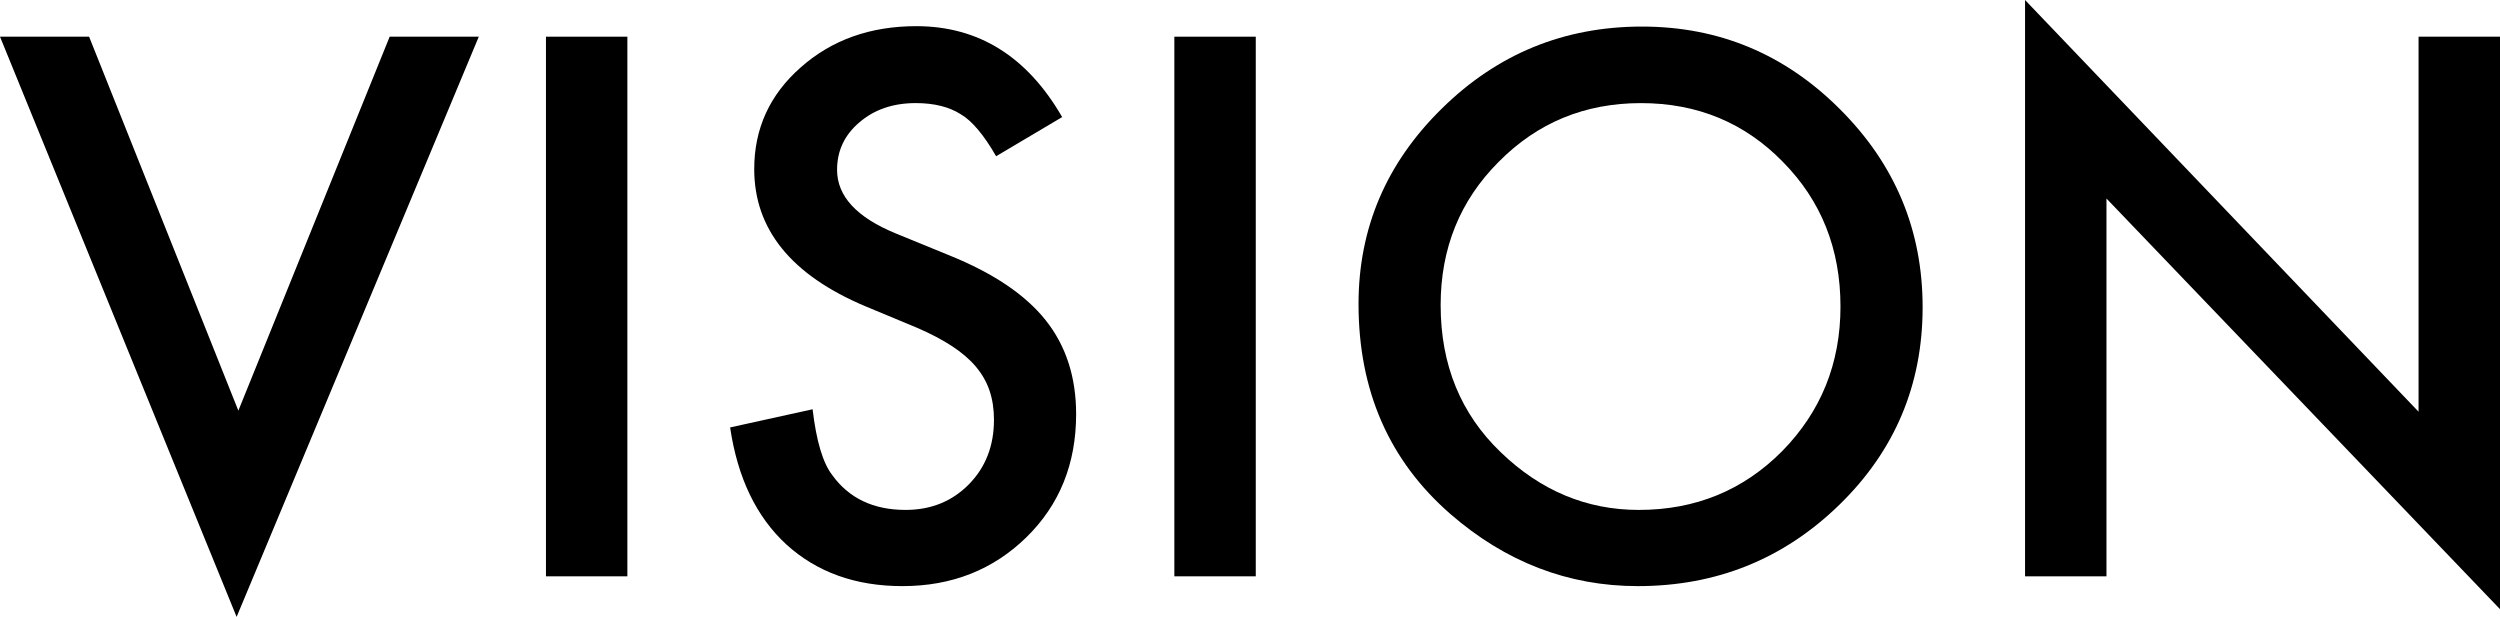 <?xml version="1.0" encoding="utf-8"?>
<!-- Generator: Adobe Illustrator 22.0.1, SVG Export Plug-In . SVG Version: 6.00 Build 0)  -->
<svg version="1.1" id="レイヤー_1" xmlns="http://www.w3.org/2000/svg" xmlns:xlink="http://www.w3.org/1999/xlink" x="0px"
	 y="0px" viewBox="0 0 122.244 30.164" style="enable-background:new 0 0 122.244 30.164;" xml:space="preserve">
<g>
	<g>
		<g>
			<path d="M4.357,1.794l7.298,18.286l7.399-18.286h4.358L11.57,30.164L0,1.794H4.357z"/>
		</g>
		<g>
			<path d="M30.677,1.794v26.387h-3.981V1.794H30.677z"/>
		</g>
		<g>
			<path d="M51.937,5.725l-3.229,1.914c-0.604-1.048-1.18-1.731-1.727-2.051c-0.57-0.364-1.305-0.547-2.205-0.547
				c-1.104,0-2.022,0.313-2.751,0.94c-0.729,0.615-1.094,1.39-1.094,2.324c0,1.288,0.957,2.324,2.871,3.11l2.632,1.077
				c2.142,0.866,3.709,1.923,4.699,3.17c0.992,1.248,1.487,2.777,1.487,4.589c0,2.427-0.81,4.432-2.427,6.016
				c-1.63,1.595-3.651,2.393-6.066,2.393c-2.291,0-4.182-0.678-5.674-2.034c-1.471-1.355-2.388-3.264-2.752-5.725l4.033-0.889
				c0.182,1.55,0.501,2.621,0.957,3.213c0.82,1.14,2.017,1.709,3.589,1.709c1.241,0,2.272-0.416,3.093-1.248
				c0.82-0.832,1.23-1.885,1.23-3.162c0-0.513-0.071-0.982-0.213-1.41c-0.143-0.427-0.365-0.82-0.667-1.179
				c-0.302-0.359-0.692-0.695-1.171-1.009c-0.479-0.313-1.048-0.612-1.709-0.897l-2.546-1.06c-3.612-1.526-5.417-3.76-5.417-6.699
				c0-1.982,0.757-3.64,2.272-4.973c1.515-1.344,3.401-2.017,5.657-2.017C47.852,1.282,50.228,2.763,51.937,5.725z"/>
		</g>
		<g>
			<path d="M61.404,1.794v26.387h-3.981V1.794H61.404z"/>
		</g>
		<g>
			<path d="M66.429,14.868c0-3.714,1.361-6.904,4.084-9.57c2.712-2.666,5.971-3.999,9.775-3.999c3.76,0,6.984,1.345,9.674,4.033
				c2.699,2.689,4.05,5.919,4.05,9.69c0,3.794-1.356,7.013-4.067,9.656c-2.724,2.655-6.01,3.982-9.861,3.982
				c-3.406,0-6.466-1.179-9.177-3.538C67.921,22.513,66.429,19.095,66.429,14.868z M70.444,14.919c0,2.917,0.98,5.315,2.939,7.195
				c1.949,1.88,4.198,2.82,6.751,2.82c2.769,0,5.104-0.957,7.007-2.871c1.902-1.937,2.854-4.295,2.854-7.075
				c0-2.814-0.939-5.172-2.819-7.075c-1.869-1.914-4.182-2.871-6.938-2.871c-2.746,0-5.064,0.957-6.955,2.871
				C71.391,9.804,70.444,12.14,70.444,14.919z"/>
		</g>
		<g>
			<path d="M99.02,28.181V0l19.242,20.132V1.794h3.982v27.993L103.001,9.707v18.474H99.02z"/>
		</g>
	</g>
</g>
<g>
</g>
<g>
</g>
<g>
</g>
<g>
</g>
<g>
</g>
<g>
</g>
<g>
</g>
<g>
</g>
<g>
</g>
<g>
</g>
<g>
</g>
<g>
</g>
<g>
</g>
<g>
</g>
<g>
</g>
</svg>
